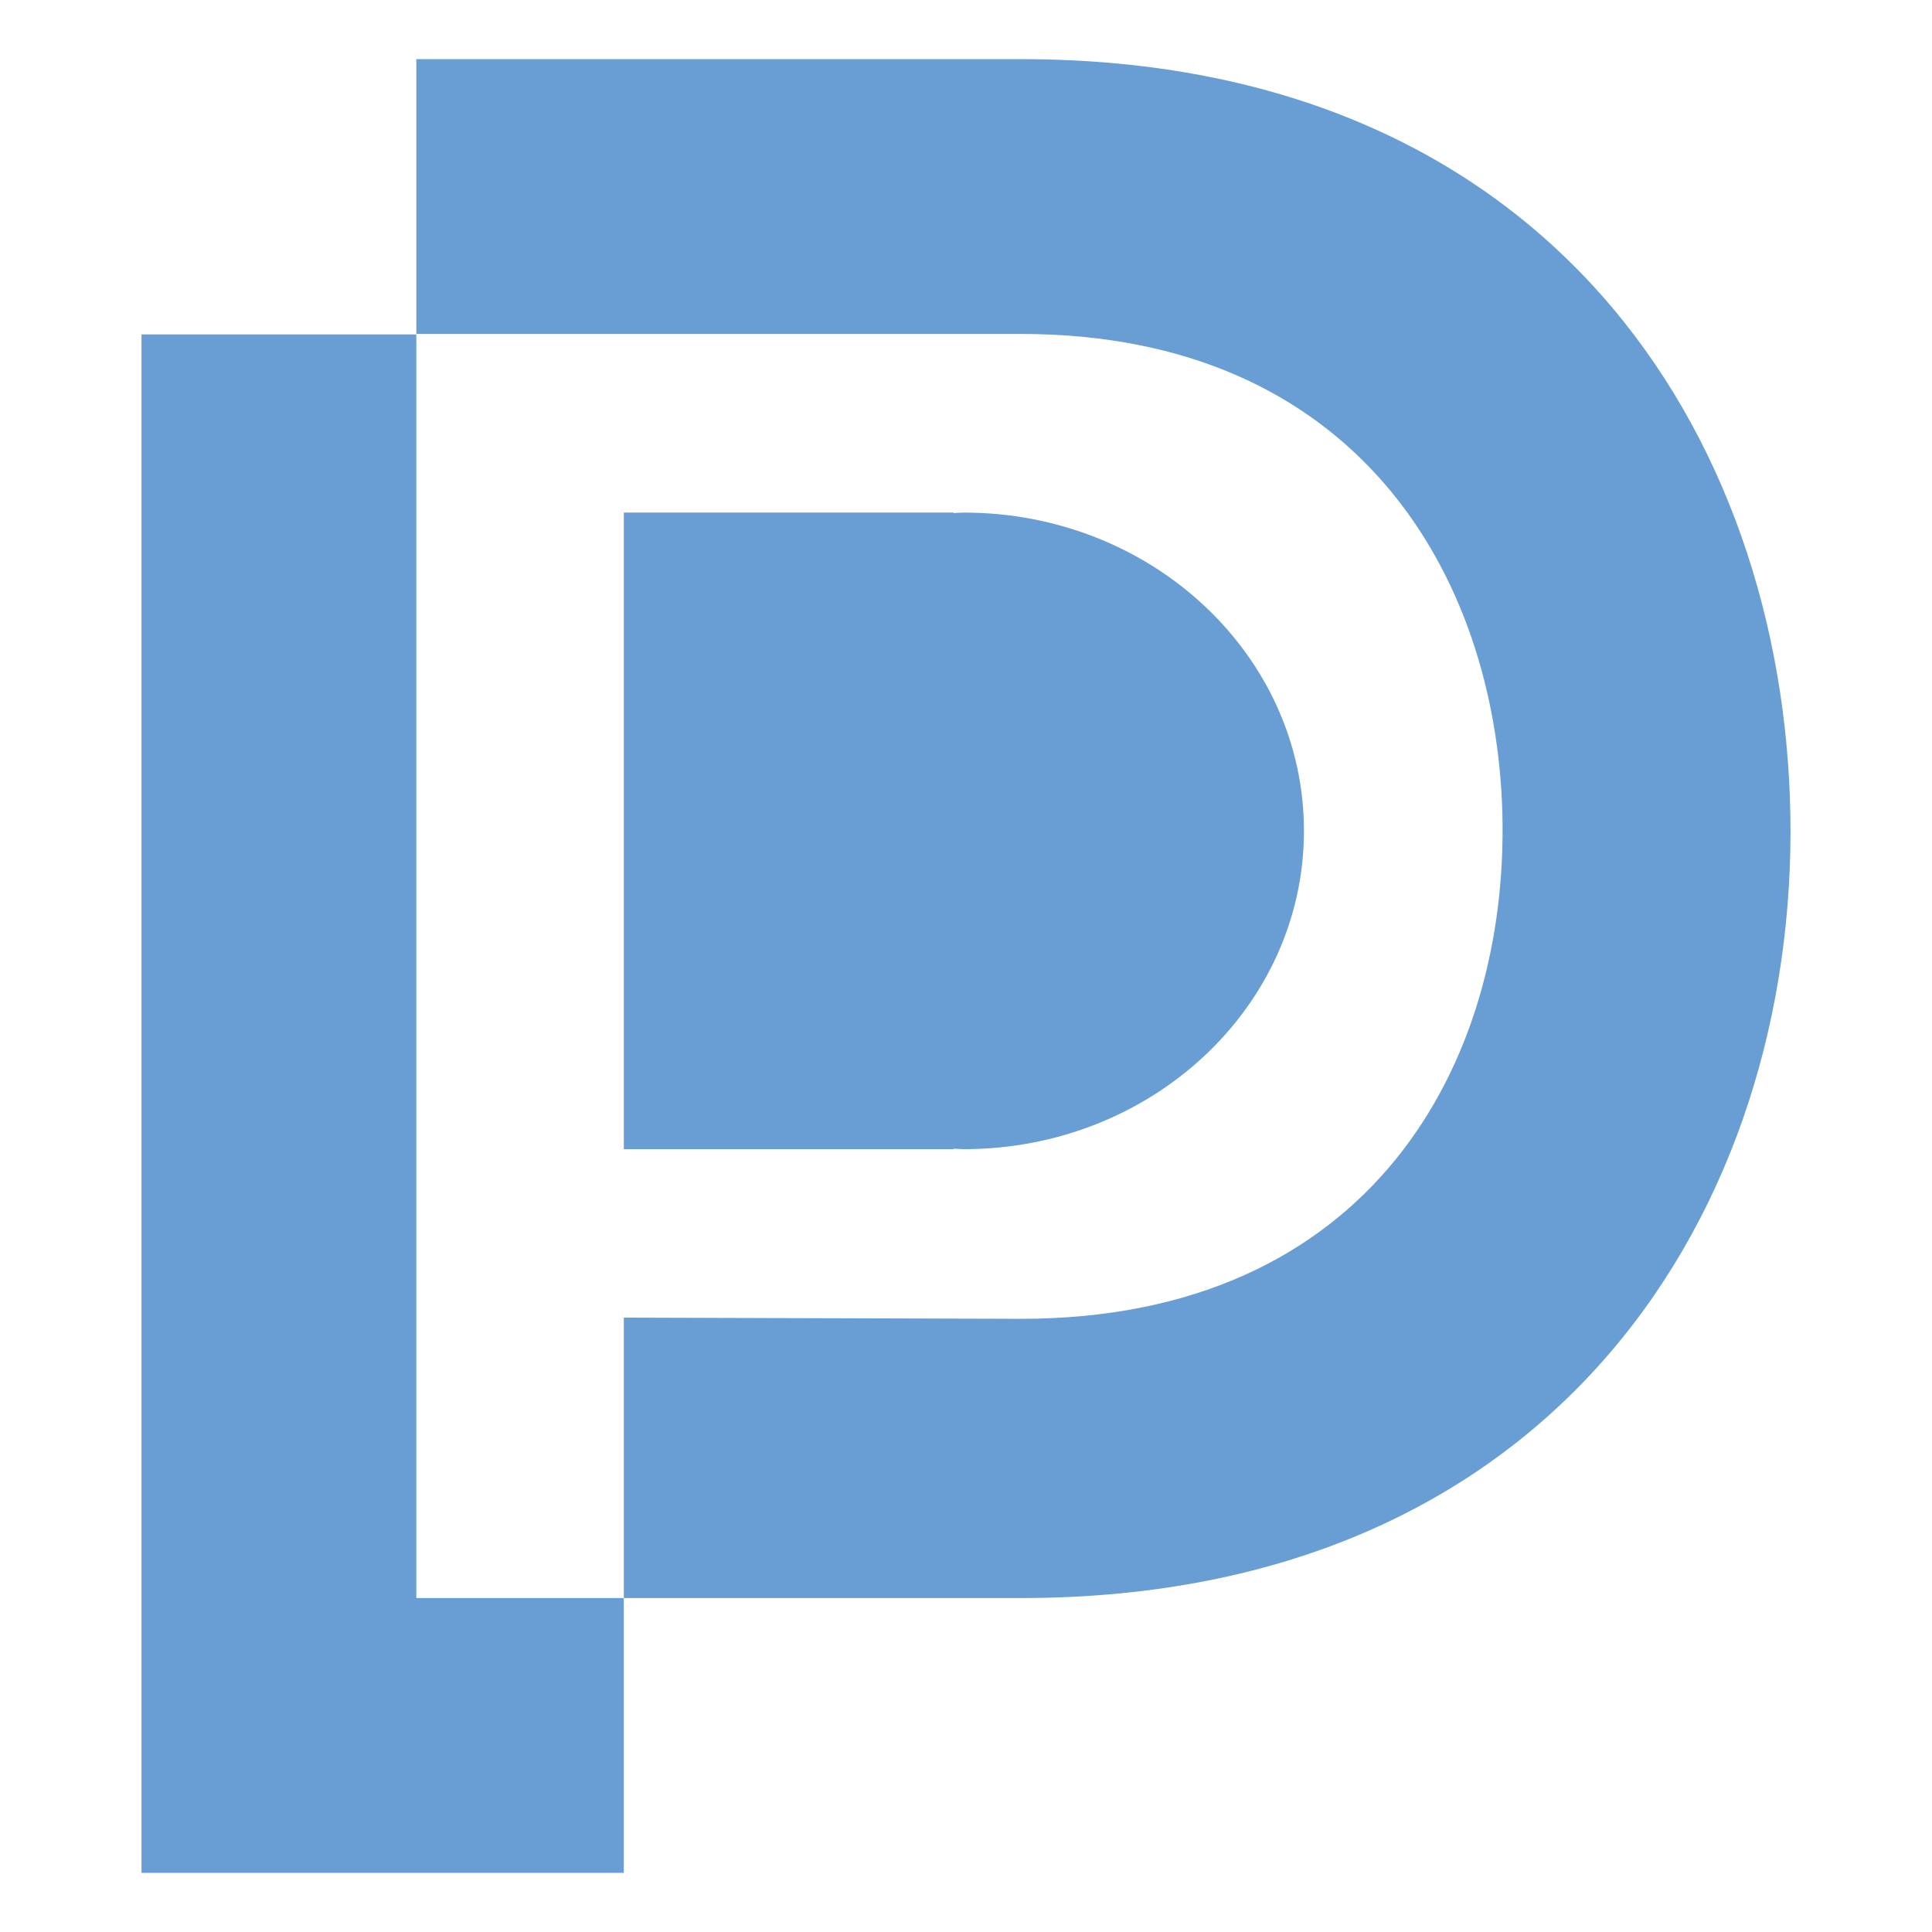 <svg fill="none" viewBox="0 0 512 512" xmlns="http://www.w3.org/2000/svg">
    <g fill="#689ed4">
        <path d="m270.55 15.67h-160.22v72.83h160.22c88.56 0 125.85 63.5 127.59 127 1.75 66.41-34.95 134-127.59 134l-105.23-.32v74.32h105.23c142.74 0 205.67-104.29 203.92-207.41-1.75-100.79-64.09-200.42-203.92-200.42z"/>
        <path d="m110.33 423.5v-334.87h-72.83v334.87 72.83h127.81v-72.83z"/>
        <path d="m255.44 135.84c-.93 0-1.82.1-2.73.13v-.13h-87.39v168.7h87.39v-.12c.91 0 1.8.12 2.73.12 49.77 0 90.12-37.76 90.12-84.35s-40.35-84.35-90.12-84.35z"/>
    </g>
</svg>